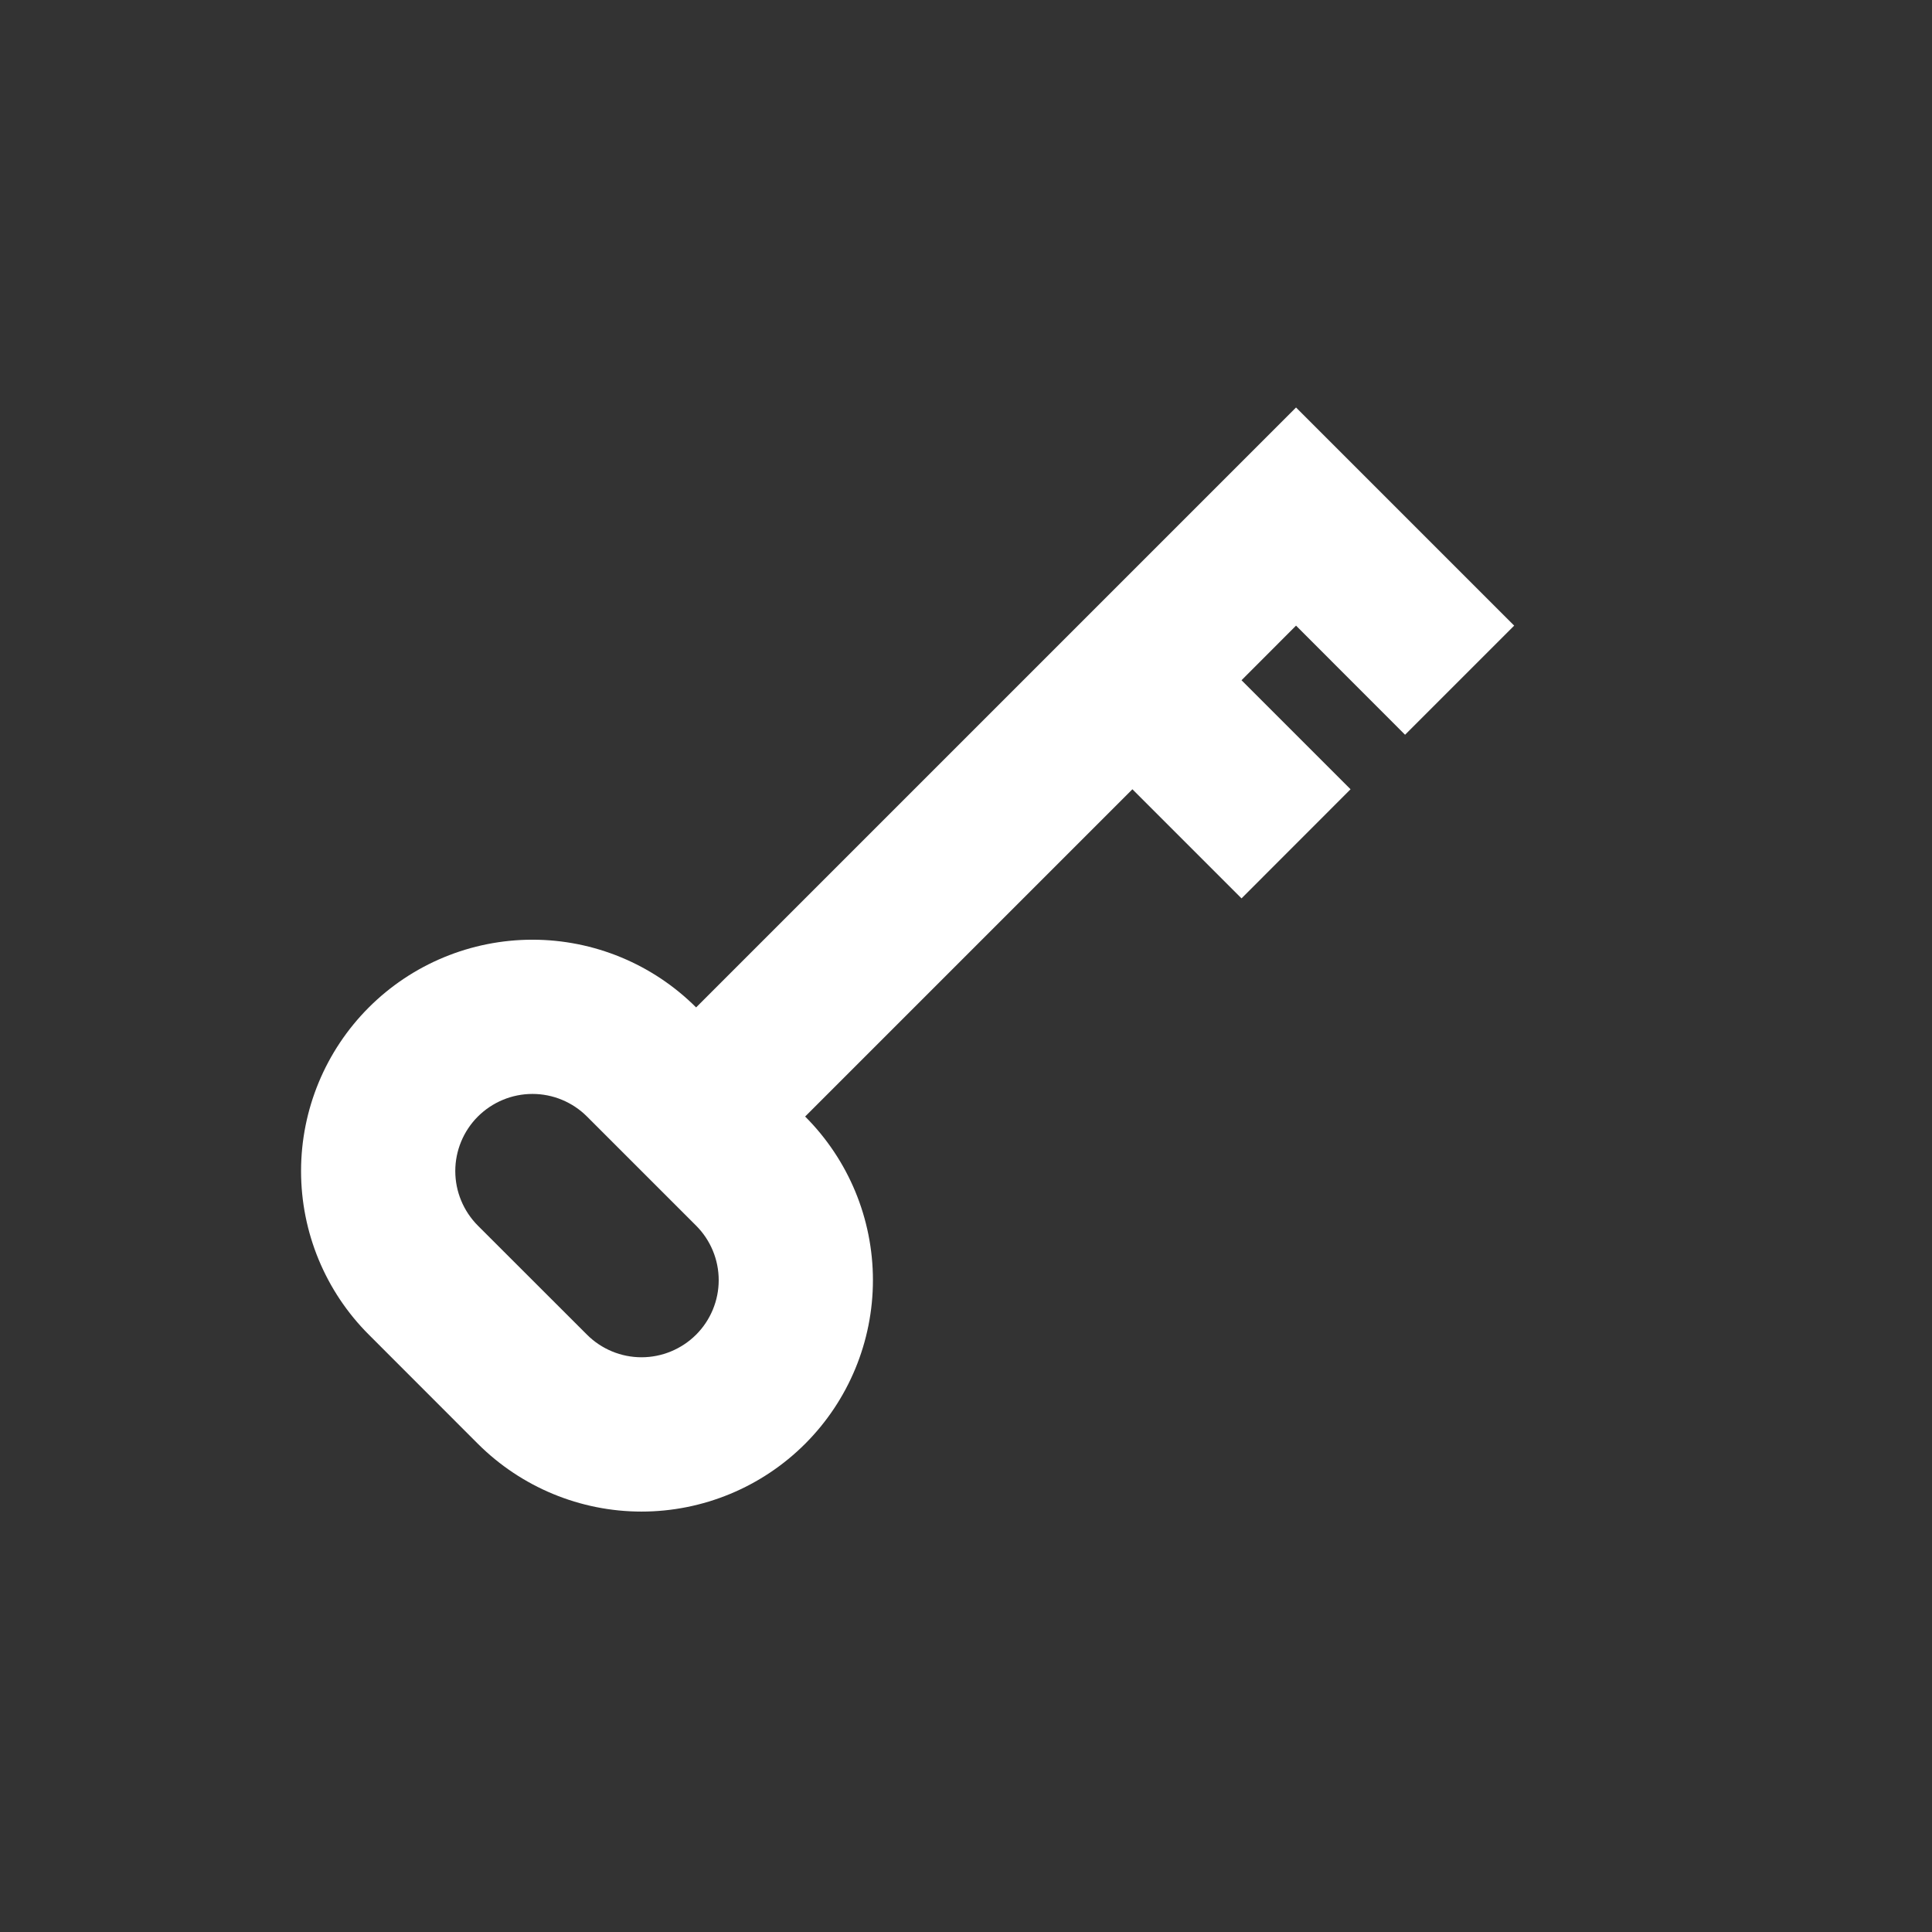<svg width="23" height="23" viewBox="0 0 23 23" fill="none" xmlns="http://www.w3.org/2000/svg">
<rect x="0" y="0" width="23" height="23" fill="#333333" stroke="none"/>
<path fill-rule="evenodd" clip-rule="evenodd" d="M4.391 11.993C3.874 12.51 3.584 13.211 3.584 13.941C3.584 14.672 3.874 15.373 4.391 15.889L5.689 17.188C6.206 17.704 6.907 17.995 7.637 17.995C8.368 17.995 9.069 17.704 9.585 17.188C10.102 16.671 10.392 15.97 10.392 15.24C10.392 14.509 10.102 13.809 9.585 13.292L13.481 9.396L14.78 10.695L16.078 9.396L14.78 8.098L15.429 7.448L16.727 8.747L18.026 7.448L15.429 4.851L8.287 11.993C7.77 11.477 7.069 11.187 6.339 11.187C5.608 11.187 4.907 11.477 4.391 11.993ZM8.287 14.591L6.988 13.292C6.816 13.12 6.582 13.023 6.339 13.023C6.095 13.023 5.862 13.12 5.689 13.292C5.517 13.464 5.42 13.698 5.42 13.941C5.42 14.185 5.517 14.418 5.689 14.591L6.988 15.889C7.16 16.061 7.394 16.158 7.637 16.158C7.881 16.158 8.114 16.061 8.287 15.889C8.459 15.717 8.556 15.483 8.556 15.24C8.556 14.996 8.459 14.763 8.287 14.591Z" fill="white"/>
</svg>
